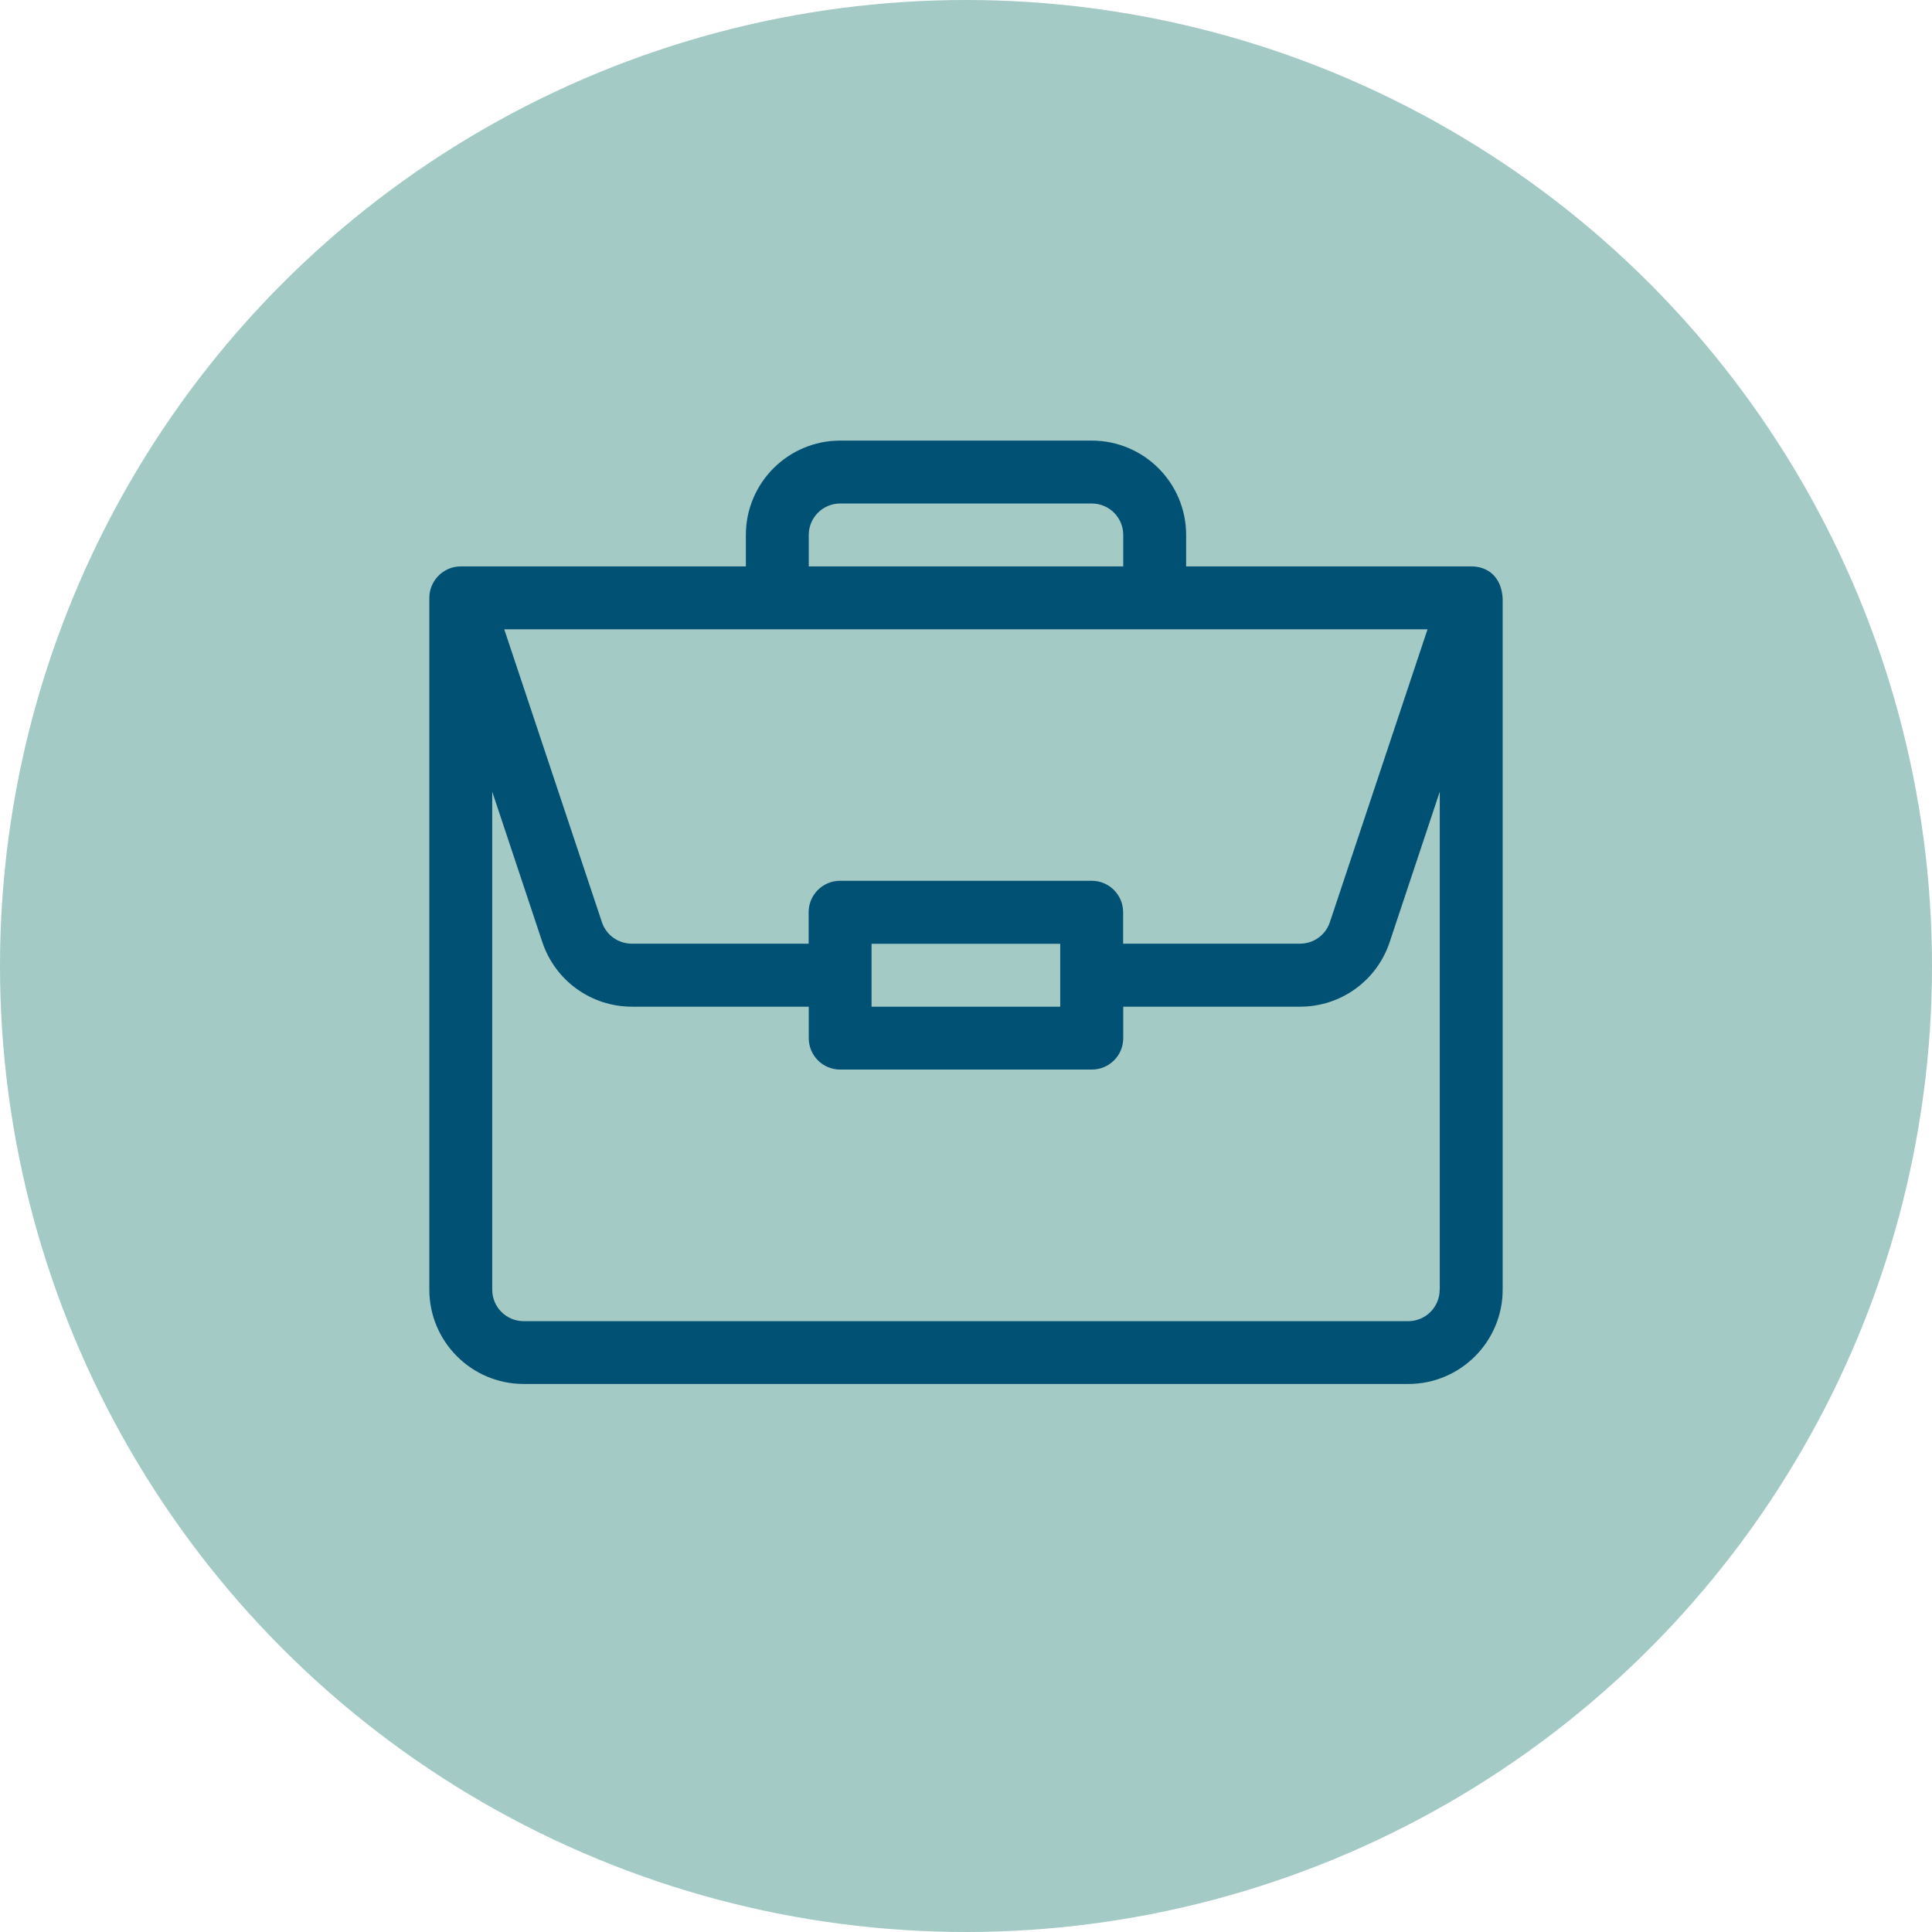 <?xml version="1.0" encoding="UTF-8"?><svg id="uuid-c71576e7-2f7d-4a13-b200-c01b294c2950" xmlns="http://www.w3.org/2000/svg" width="180" height="180" viewBox="0 0 180 180"><circle cx="90" cy="90" r="90" style="fill:#a3cac5; stroke-width:0px;"/><path d="m137.09,52.77s-.01,0-.02,0h-26.56v-2.93c0-4.85-3.94-8.79-8.79-8.79h-23.44c-4.85,0-8.79,3.94-8.79,8.79v2.93h-26.56c-1.63,0-2.93,1.34-2.93,2.93v64.45c0,4.85,3.94,8.79,8.79,8.79h82.42c4.85,0,8.79-3.94,8.79-8.79V55.76h0c-.11-1.94-1.3-2.98-2.91-2.99Zm-61.74-2.93c0-1.62,1.31-2.93,2.93-2.93h23.44c1.62,0,2.93,1.31,2.93,2.93v2.93h-29.3v-2.93Zm57.65,8.79l-9.1,27.29c-.4,1.2-1.52,2-2.78,2h-16.48v-2.93c0-1.62-1.31-2.93-2.93-2.93h-23.44c-1.62,0-2.93,1.31-2.93,2.93v2.93h-16.48c-1.26,0-2.38-.8-2.78-2l-9.1-27.29h86.01Zm-34.22,29.3v5.86h-17.58v-5.86h17.58Zm35.35,32.23c0,1.62-1.31,2.93-2.93,2.93H48.79c-1.62,0-2.93-1.31-2.93-2.93v-46.4l4.67,14.02c1.2,3.59,4.55,6.01,8.34,6.01h16.48v2.93c0,1.62,1.31,2.93,2.93,2.93h23.44c1.62,0,2.93-1.31,2.93-2.93v-2.93h16.48c3.79,0,7.14-2.41,8.34-6.01l4.67-14.02v46.4Z" style="fill:#005174; stroke-width:0px;"/></svg>